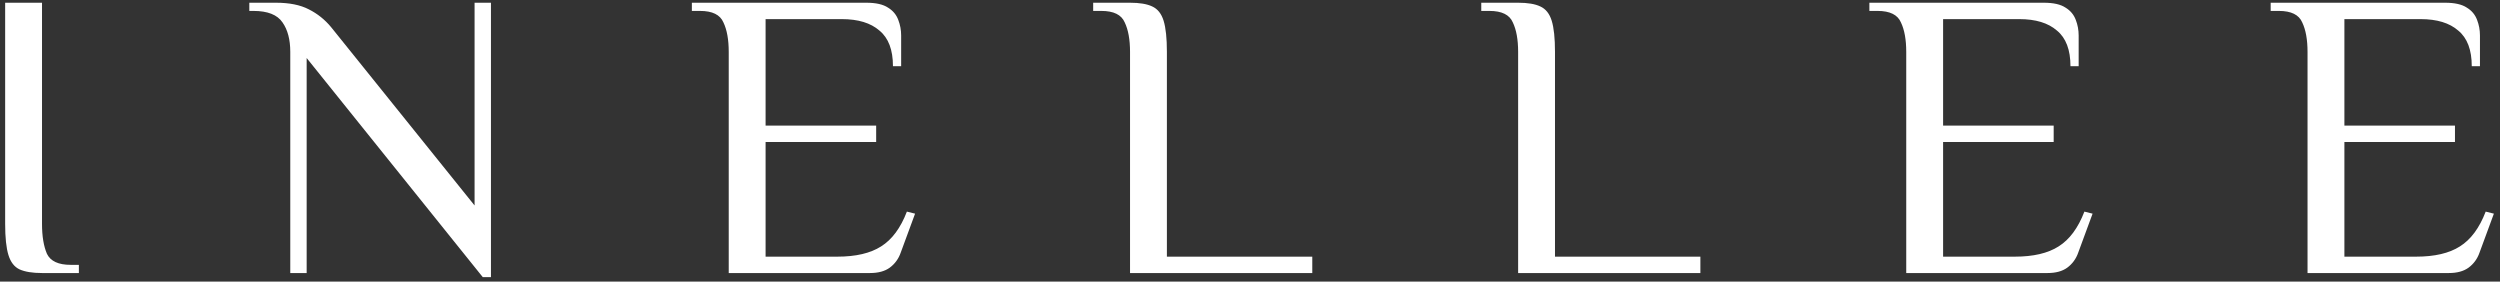 <svg width="293" height="33" viewBox="0 0 293 33" fill="none" xmlns="http://www.w3.org/2000/svg">
<rect x="0" y="0" width="293" height="33" fill="#333333" stroke="none"/>
<path d="M4.924 32C3.804 32 2.924 31.856 2.284 31.568C1.676 31.28 1.244 30.72 0.988 29.888C0.732 29.056 0.604 27.84 0.604 26.24V0.32H4.924V26.24C4.924 27.68 5.116 28.848 5.5 29.744C5.916 30.608 6.844 31.04 8.284 31.04H9.244V32H4.924ZM56.58 32.48L35.94 6.8V32H34.02V6.08C34.02 4.64 33.716 3.488 33.108 2.624C32.5 1.728 31.364 1.28 29.7 1.28H29.22V0.32H32.34C33.908 0.32 35.188 0.576 36.18 1.088C37.204 1.6 38.084 2.304 38.82 3.2L55.62 24.08V0.32H57.54V32.48H56.58ZM85.407 32V6.08C85.407 4.64 85.199 3.488 84.783 2.624C84.399 1.728 83.487 1.28 82.047 1.28H81.087V0.32H101.535C102.655 0.32 103.503 0.512 104.079 0.896C104.655 1.248 105.055 1.728 105.279 2.336C105.503 2.912 105.615 3.52 105.615 4.16V7.76H104.655C104.655 5.84 104.127 4.448 103.071 3.584C102.047 2.688 100.575 2.24 98.655 2.24H89.727V14.72H102.687V16.64H89.727V30.08H98.127C100.303 30.08 102.015 29.68 103.263 28.88C104.543 28.08 105.551 26.72 106.287 24.8L107.247 25.04L105.567 29.6C105.311 30.336 104.879 30.928 104.271 31.376C103.695 31.792 102.927 32 101.967 32H85.407ZM132.44 32V6.08C132.44 4.64 132.232 3.488 131.816 2.624C131.432 1.728 130.52 1.28 129.08 1.28H128.12V0.32H132.44C133.56 0.32 134.424 0.464 135.032 0.752C135.672 1.04 136.12 1.6 136.376 2.432C136.632 3.264 136.76 4.48 136.76 6.08V30.08H153.8V32H132.44ZM177.925 32V6.08C177.925 4.64 177.717 3.488 177.301 2.624C176.917 1.728 176.005 1.28 174.565 1.28H173.605V0.32H177.925C179.045 0.32 179.909 0.464 180.517 0.752C181.157 1.04 181.605 1.6 181.861 2.432C182.117 3.264 182.245 4.48 182.245 6.08V30.08H199.285V32H177.925ZM223.411 32V6.08C223.411 4.64 223.203 3.488 222.787 2.624C222.403 1.728 221.491 1.28 220.051 1.28H219.091V0.32H239.539C240.659 0.32 241.507 0.512 242.083 0.896C242.659 1.248 243.059 1.728 243.283 2.336C243.507 2.912 243.619 3.52 243.619 4.16V7.76H242.659C242.659 5.84 242.131 4.448 241.075 3.584C240.051 2.688 238.579 2.24 236.659 2.24H227.731V14.72H240.691V16.64H227.731V30.08H236.131C238.307 30.08 240.019 29.68 241.267 28.88C242.547 28.08 243.555 26.72 244.291 24.8L245.251 25.04L243.571 29.6C243.315 30.336 242.883 30.928 242.275 31.376C241.699 31.792 240.931 32 239.971 32H223.411ZM270.443 32V6.08C270.443 4.64 270.235 3.488 269.819 2.624C269.435 1.728 268.523 1.28 267.083 1.28H266.123V0.32H286.571C287.691 0.32 288.539 0.512 289.115 0.896C289.691 1.248 290.091 1.728 290.315 2.336C290.539 2.912 290.651 3.52 290.651 4.16V7.76H289.691C289.691 5.84 289.163 4.448 288.107 3.584C287.083 2.688 285.611 2.24 283.691 2.24H274.763V14.72H287.723V16.64H274.763V30.08H283.163C285.339 30.08 287.051 29.68 288.299 28.88C289.579 28.08 290.587 26.72 291.323 24.8L292.283 25.04L290.603 29.6C290.347 30.336 289.915 30.928 289.307 31.376C288.731 31.792 287.963 32 287.003 32H270.443Z" fill="white"/>
</svg>
